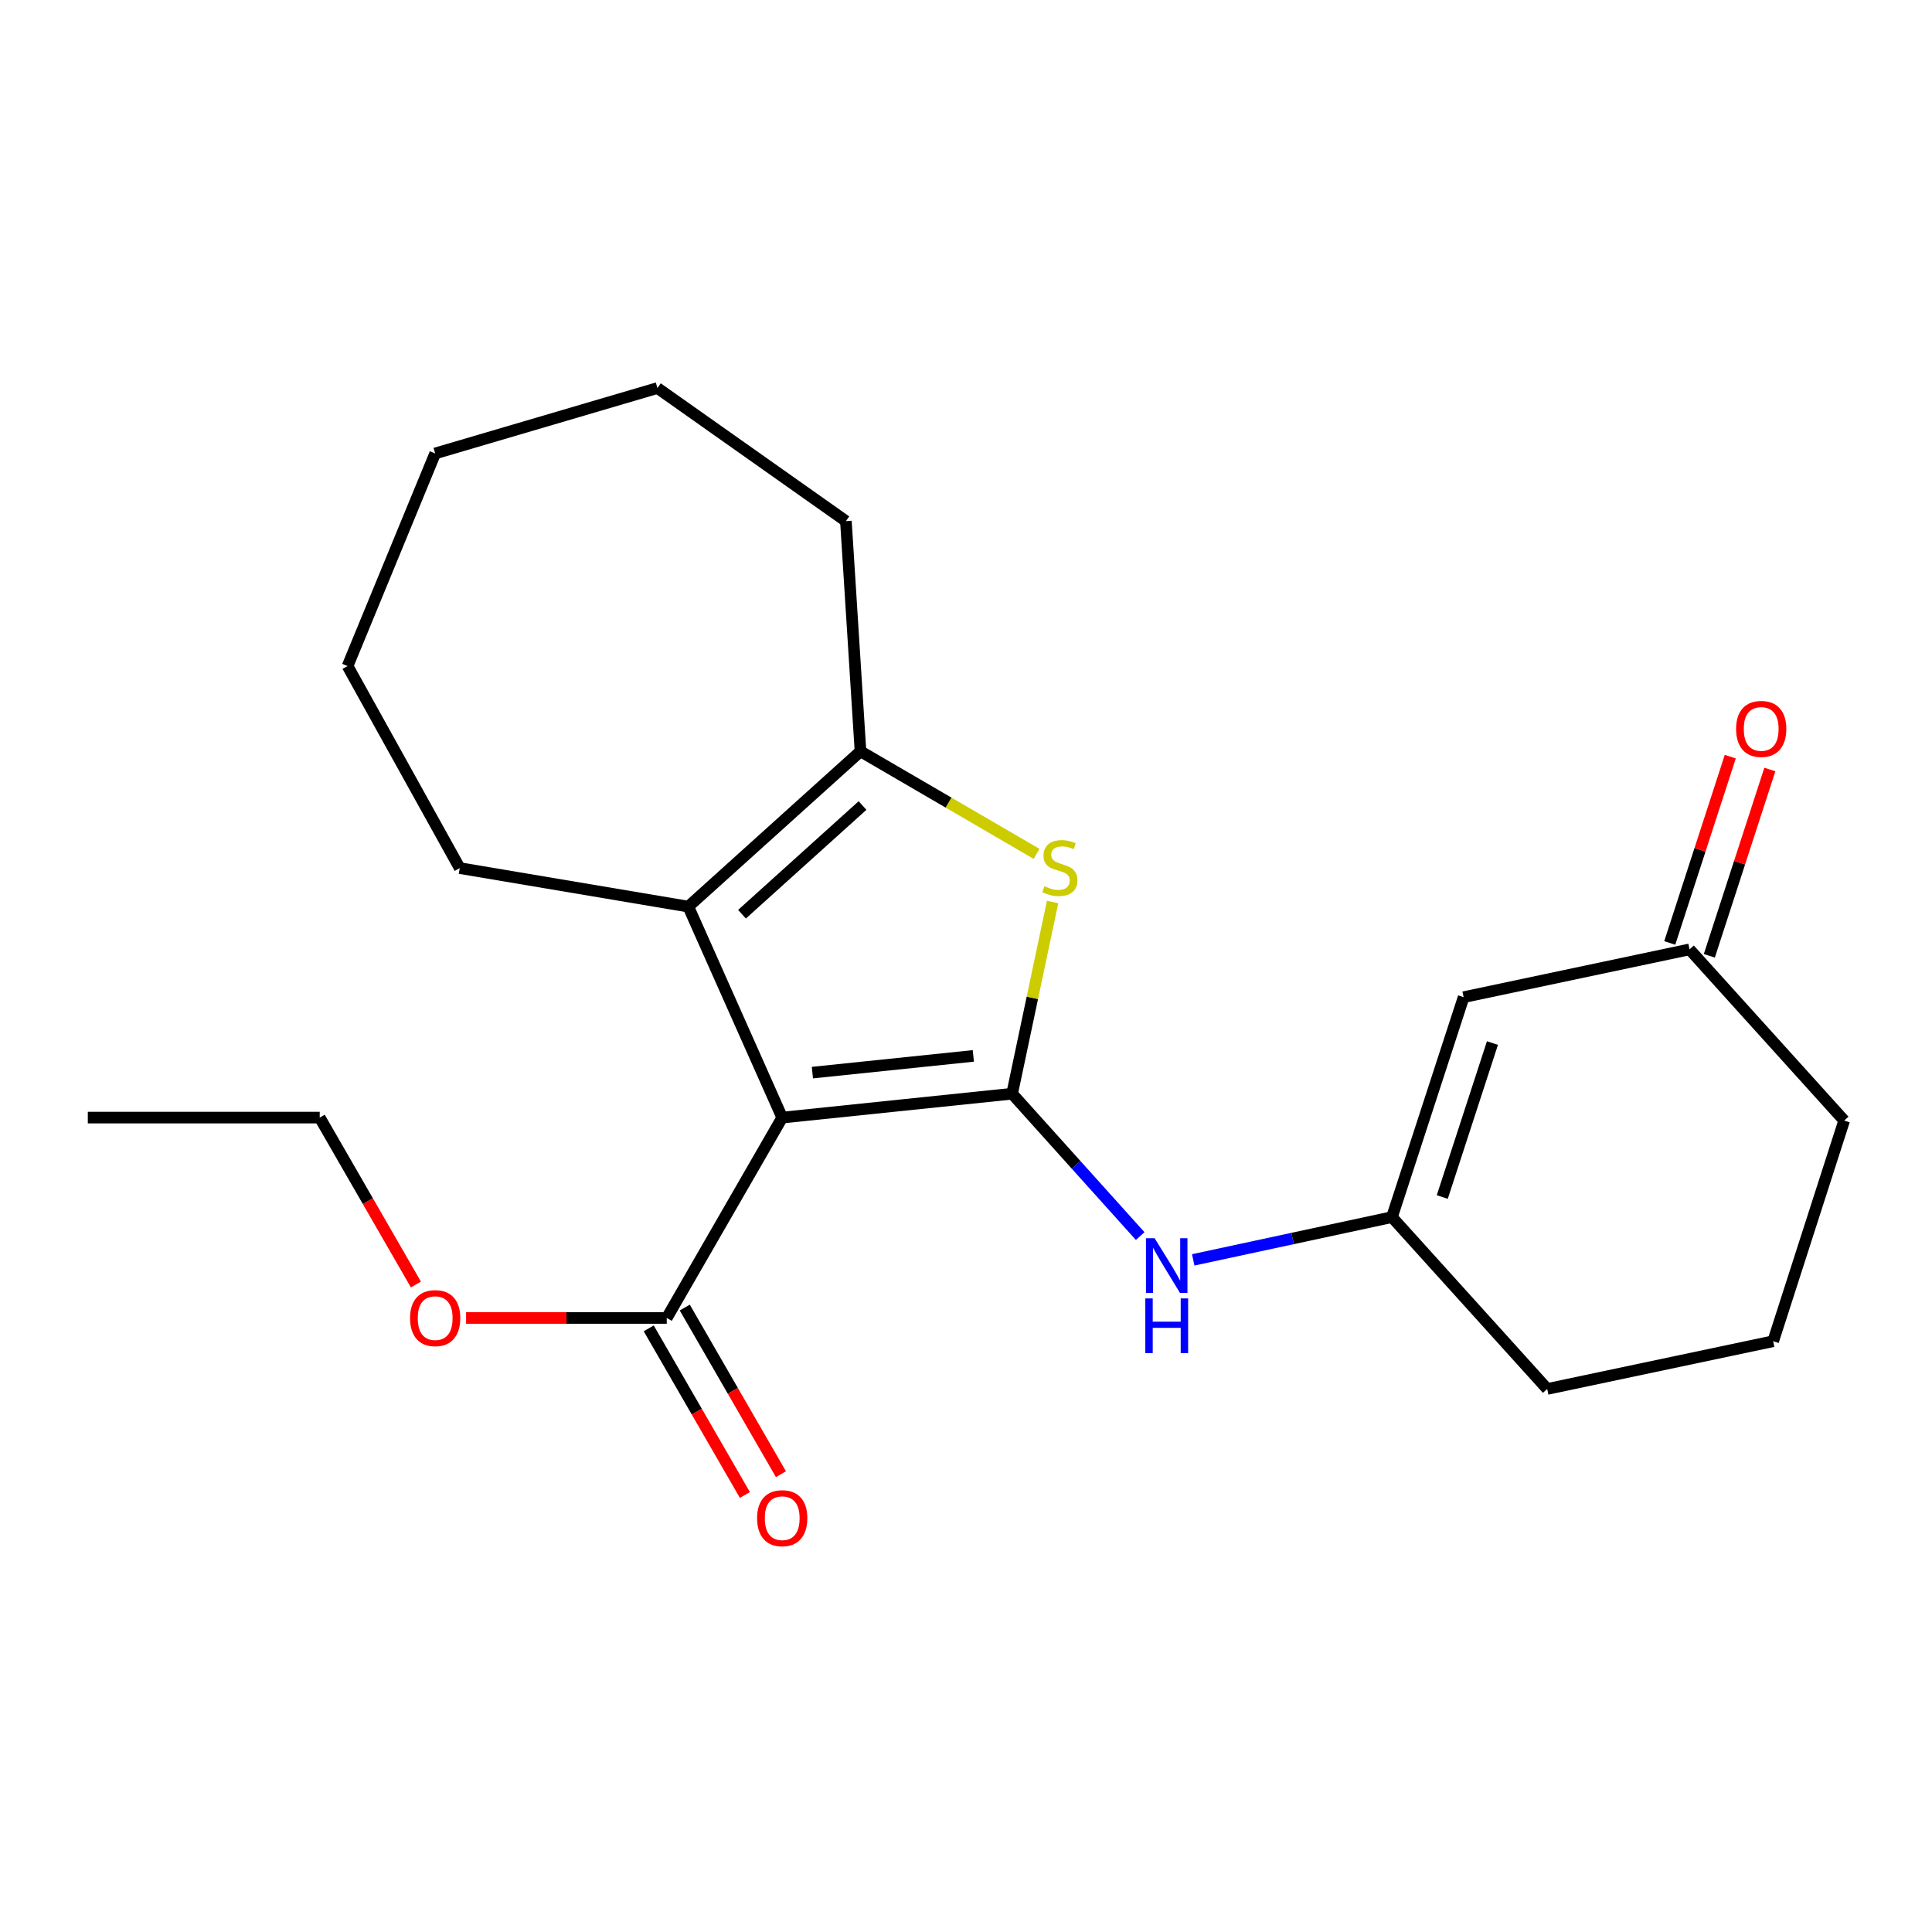 <?xml version='1.0' encoding='iso-8859-1'?>
<svg version='1.1' baseProfile='full'
              xmlns='http://www.w3.org/2000/svg'
                      xmlns:rdkit='http://www.rdkit.org/xml'
                      xmlns:xlink='http://www.w3.org/1999/xlink'
                  xml:space='preserve'
width='1000px' height='1000px' viewBox='0 0 1000 1000'>
<!-- END OF HEADER -->
<rect style='opacity:1.0;fill:#FFFFFF;stroke:none' width='1000' height='1000' x='0' y='0'> </rect>
<path class='bond-0' d='M 404.869,578.466 L 523.872,566.105' style='fill:none;fill-rule:evenodd;stroke:#000000;stroke-width:6px;stroke-linecap:butt;stroke-linejoin:miter;stroke-opacity:1' />
<path class='bond-0' d='M 420.494,555.188 L 503.797,546.535' style='fill:none;fill-rule:evenodd;stroke:#000000;stroke-width:6px;stroke-linecap:butt;stroke-linejoin:miter;stroke-opacity:1' />
<path class='bond-2' d='M 404.869,578.466 L 356.263,469.263' style='fill:none;fill-rule:evenodd;stroke:#000000;stroke-width:6px;stroke-linecap:butt;stroke-linejoin:miter;stroke-opacity:1' />
<path class='bond-5' d='M 404.869,578.466 L 345.11,682.176' style='fill:none;fill-rule:evenodd;stroke:#000000;stroke-width:6px;stroke-linecap:butt;stroke-linejoin:miter;stroke-opacity:1' />
<path class='bond-1' d='M 523.872,566.105 L 534.347,516.485' style='fill:none;fill-rule:evenodd;stroke:#000000;stroke-width:6px;stroke-linecap:butt;stroke-linejoin:miter;stroke-opacity:1' />
<path class='bond-1' d='M 534.347,516.485 L 544.822,466.865' style='fill:none;fill-rule:evenodd;stroke:#CCCC00;stroke-width:6px;stroke-linecap:butt;stroke-linejoin:miter;stroke-opacity:1' />
<path class='bond-4' d='M 523.872,566.105 L 557.016,602.95' style='fill:none;fill-rule:evenodd;stroke:#000000;stroke-width:6px;stroke-linecap:butt;stroke-linejoin:miter;stroke-opacity:1' />
<path class='bond-4' d='M 557.016,602.95 L 590.159,639.796' style='fill:none;fill-rule:evenodd;stroke:#0000FF;stroke-width:6px;stroke-linecap:butt;stroke-linejoin:miter;stroke-opacity:1' />
<path class='bond-22' d='M 536.529,441.965 L 490.958,415.426' style='fill:none;fill-rule:evenodd;stroke:#CCCC00;stroke-width:6px;stroke-linecap:butt;stroke-linejoin:miter;stroke-opacity:1' />
<path class='bond-22' d='M 490.958,415.426 L 445.387,388.886' style='fill:none;fill-rule:evenodd;stroke:#000000;stroke-width:6px;stroke-linecap:butt;stroke-linejoin:miter;stroke-opacity:1' />
<path class='bond-3' d='M 356.263,469.263 L 445.387,388.886' style='fill:none;fill-rule:evenodd;stroke:#000000;stroke-width:6px;stroke-linecap:butt;stroke-linejoin:miter;stroke-opacity:1' />
<path class='bond-3' d='M 384.057,473.202 L 446.443,416.938' style='fill:none;fill-rule:evenodd;stroke:#000000;stroke-width:6px;stroke-linecap:butt;stroke-linejoin:miter;stroke-opacity:1' />
<path class='bond-12' d='M 356.263,469.263 L 237.954,449.327' style='fill:none;fill-rule:evenodd;stroke:#000000;stroke-width:6px;stroke-linecap:butt;stroke-linejoin:miter;stroke-opacity:1' />
<path class='bond-13' d='M 445.387,388.886 L 437.836,269.728' style='fill:none;fill-rule:evenodd;stroke:#000000;stroke-width:6px;stroke-linecap:butt;stroke-linejoin:miter;stroke-opacity:1' />
<path class='bond-6' d='M 617.611,652.109 L 669.044,641.045' style='fill:none;fill-rule:evenodd;stroke:#0000FF;stroke-width:6px;stroke-linecap:butt;stroke-linejoin:miter;stroke-opacity:1' />
<path class='bond-6' d='M 669.044,641.045 L 720.476,629.98' style='fill:none;fill-rule:evenodd;stroke:#000000;stroke-width:6px;stroke-linecap:butt;stroke-linejoin:miter;stroke-opacity:1' />
<path class='bond-9' d='M 335.783,687.559 L 360.668,730.682' style='fill:none;fill-rule:evenodd;stroke:#000000;stroke-width:6px;stroke-linecap:butt;stroke-linejoin:miter;stroke-opacity:1' />
<path class='bond-9' d='M 360.668,730.682 L 385.553,773.805' style='fill:none;fill-rule:evenodd;stroke:#FF0000;stroke-width:6px;stroke-linecap:butt;stroke-linejoin:miter;stroke-opacity:1' />
<path class='bond-9' d='M 354.438,676.793 L 379.323,719.916' style='fill:none;fill-rule:evenodd;stroke:#000000;stroke-width:6px;stroke-linecap:butt;stroke-linejoin:miter;stroke-opacity:1' />
<path class='bond-9' d='M 379.323,719.916 L 404.208,763.039' style='fill:none;fill-rule:evenodd;stroke:#FF0000;stroke-width:6px;stroke-linecap:butt;stroke-linejoin:miter;stroke-opacity:1' />
<path class='bond-11' d='M 345.11,682.176 L 293.176,682.176' style='fill:none;fill-rule:evenodd;stroke:#000000;stroke-width:6px;stroke-linecap:butt;stroke-linejoin:miter;stroke-opacity:1' />
<path class='bond-11' d='M 293.176,682.176 L 241.242,682.176' style='fill:none;fill-rule:evenodd;stroke:#FF0000;stroke-width:6px;stroke-linecap:butt;stroke-linejoin:miter;stroke-opacity:1' />
<path class='bond-7' d='M 720.476,629.98 L 757.571,516.134' style='fill:none;fill-rule:evenodd;stroke:#000000;stroke-width:6px;stroke-linecap:butt;stroke-linejoin:miter;stroke-opacity:1' />
<path class='bond-7' d='M 746.52,619.576 L 772.486,539.884' style='fill:none;fill-rule:evenodd;stroke:#000000;stroke-width:6px;stroke-linecap:butt;stroke-linejoin:miter;stroke-opacity:1' />
<path class='bond-14' d='M 720.476,629.98 L 800.841,718.924' style='fill:none;fill-rule:evenodd;stroke:#000000;stroke-width:6px;stroke-linecap:butt;stroke-linejoin:miter;stroke-opacity:1' />
<path class='bond-8' d='M 757.571,516.134 L 874.504,491.4' style='fill:none;fill-rule:evenodd;stroke:#000000;stroke-width:6px;stroke-linecap:butt;stroke-linejoin:miter;stroke-opacity:1' />
<path class='bond-10' d='M 884.747,494.728 L 900.409,446.512' style='fill:none;fill-rule:evenodd;stroke:#000000;stroke-width:6px;stroke-linecap:butt;stroke-linejoin:miter;stroke-opacity:1' />
<path class='bond-10' d='M 900.409,446.512 L 916.072,398.296' style='fill:none;fill-rule:evenodd;stroke:#FF0000;stroke-width:6px;stroke-linecap:butt;stroke-linejoin:miter;stroke-opacity:1' />
<path class='bond-10' d='M 864.261,488.073 L 879.924,439.857' style='fill:none;fill-rule:evenodd;stroke:#000000;stroke-width:6px;stroke-linecap:butt;stroke-linejoin:miter;stroke-opacity:1' />
<path class='bond-10' d='M 879.924,439.857 L 895.587,391.642' style='fill:none;fill-rule:evenodd;stroke:#FF0000;stroke-width:6px;stroke-linecap:butt;stroke-linejoin:miter;stroke-opacity:1' />
<path class='bond-24' d='M 874.504,491.4 L 954.545,580.009' style='fill:none;fill-rule:evenodd;stroke:#000000;stroke-width:6px;stroke-linecap:butt;stroke-linejoin:miter;stroke-opacity:1' />
<path class='bond-17' d='M 215.27,664.864 L 190.378,621.665' style='fill:none;fill-rule:evenodd;stroke:#FF0000;stroke-width:6px;stroke-linecap:butt;stroke-linejoin:miter;stroke-opacity:1' />
<path class='bond-17' d='M 190.378,621.665 L 165.487,578.466' style='fill:none;fill-rule:evenodd;stroke:#000000;stroke-width:6px;stroke-linecap:butt;stroke-linejoin:miter;stroke-opacity:1' />
<path class='bond-18' d='M 237.954,449.327 L 179.906,344.755' style='fill:none;fill-rule:evenodd;stroke:#000000;stroke-width:6px;stroke-linecap:butt;stroke-linejoin:miter;stroke-opacity:1' />
<path class='bond-19' d='M 437.836,269.728 L 340.288,200.851' style='fill:none;fill-rule:evenodd;stroke:#000000;stroke-width:6px;stroke-linecap:butt;stroke-linejoin:miter;stroke-opacity:1' />
<path class='bond-15' d='M 800.841,718.924 L 917.785,694.214' style='fill:none;fill-rule:evenodd;stroke:#000000;stroke-width:6px;stroke-linecap:butt;stroke-linejoin:miter;stroke-opacity:1' />
<path class='bond-16' d='M 917.785,694.214 L 954.545,580.009' style='fill:none;fill-rule:evenodd;stroke:#000000;stroke-width:6px;stroke-linecap:butt;stroke-linejoin:miter;stroke-opacity:1' />
<path class='bond-20' d='M 165.487,578.466 L 45.455,578.466' style='fill:none;fill-rule:evenodd;stroke:#000000;stroke-width:6px;stroke-linecap:butt;stroke-linejoin:miter;stroke-opacity:1' />
<path class='bond-21' d='M 179.906,344.755 L 225.246,234.703' style='fill:none;fill-rule:evenodd;stroke:#000000;stroke-width:6px;stroke-linecap:butt;stroke-linejoin:miter;stroke-opacity:1' />
<path class='bond-23' d='M 340.288,200.851 L 225.246,234.703' style='fill:none;fill-rule:evenodd;stroke:#000000;stroke-width:6px;stroke-linecap:butt;stroke-linejoin:miter;stroke-opacity:1' />
<path  class='atom-2' d='M 540.594 458.712
Q 540.914 458.832, 542.234 459.392
Q 543.554 459.952, 544.994 460.312
Q 546.474 460.632, 547.914 460.632
Q 550.594 460.632, 552.154 459.352
Q 553.714 458.032, 553.714 455.752
Q 553.714 454.192, 552.914 453.232
Q 552.154 452.272, 550.954 451.752
Q 549.754 451.232, 547.754 450.632
Q 545.234 449.872, 543.714 449.152
Q 542.234 448.432, 541.154 446.912
Q 540.114 445.392, 540.114 442.832
Q 540.114 439.272, 542.514 437.072
Q 544.954 434.872, 549.754 434.872
Q 553.034 434.872, 556.754 436.432
L 555.834 439.512
Q 552.434 438.112, 549.874 438.112
Q 547.114 438.112, 545.594 439.272
Q 544.074 440.392, 544.114 442.352
Q 544.114 443.872, 544.874 444.792
Q 545.674 445.712, 546.794 446.232
Q 547.954 446.752, 549.874 447.352
Q 552.434 448.152, 553.954 448.952
Q 555.474 449.752, 556.554 451.392
Q 557.674 452.992, 557.674 455.752
Q 557.674 459.672, 555.034 461.792
Q 552.434 463.872, 548.074 463.872
Q 545.554 463.872, 543.634 463.312
Q 541.754 462.792, 539.514 461.872
L 540.594 458.712
' fill='#CCCC00'/>
<path  class='atom-5' d='M 597.63 640.901
L 606.91 655.901
Q 607.83 657.381, 609.31 660.061
Q 610.79 662.741, 610.87 662.901
L 610.87 640.901
L 614.63 640.901
L 614.63 669.221
L 610.75 669.221
L 600.79 652.821
Q 599.63 650.901, 598.39 648.701
Q 597.19 646.501, 596.83 645.821
L 596.83 669.221
L 593.15 669.221
L 593.15 640.901
L 597.63 640.901
' fill='#0000FF'/>
<path  class='atom-5' d='M 592.81 672.053
L 596.65 672.053
L 596.65 684.093
L 611.13 684.093
L 611.13 672.053
L 614.97 672.053
L 614.97 700.373
L 611.13 700.373
L 611.13 687.293
L 596.65 687.293
L 596.65 700.373
L 592.81 700.373
L 592.81 672.053
' fill='#0000FF'/>
<path  class='atom-10' d='M 391.869 785.811
Q 391.869 779.011, 395.229 775.211
Q 398.589 771.411, 404.869 771.411
Q 411.149 771.411, 414.509 775.211
Q 417.869 779.011, 417.869 785.811
Q 417.869 792.691, 414.469 796.611
Q 411.069 800.491, 404.869 800.491
Q 398.629 800.491, 395.229 796.611
Q 391.869 792.731, 391.869 785.811
M 404.869 797.291
Q 409.189 797.291, 411.509 794.411
Q 413.869 791.491, 413.869 785.811
Q 413.869 780.251, 411.509 777.451
Q 409.189 774.611, 404.869 774.611
Q 400.549 774.611, 398.189 777.411
Q 395.869 780.211, 395.869 785.811
Q 395.869 791.531, 398.189 794.411
Q 400.549 797.291, 404.869 797.291
' fill='#FF0000'/>
<path  class='atom-11' d='M 898.599 377.287
Q 898.599 370.487, 901.959 366.687
Q 905.319 362.887, 911.599 362.887
Q 917.879 362.887, 921.239 366.687
Q 924.599 370.487, 924.599 377.287
Q 924.599 384.167, 921.199 388.087
Q 917.799 391.967, 911.599 391.967
Q 905.359 391.967, 901.959 388.087
Q 898.599 384.207, 898.599 377.287
M 911.599 388.767
Q 915.919 388.767, 918.239 385.887
Q 920.599 382.967, 920.599 377.287
Q 920.599 371.727, 918.239 368.927
Q 915.919 366.087, 911.599 366.087
Q 907.279 366.087, 904.919 368.887
Q 902.599 371.687, 902.599 377.287
Q 902.599 383.007, 904.919 385.887
Q 907.279 388.767, 911.599 388.767
' fill='#FF0000'/>
<path  class='atom-12' d='M 212.246 682.256
Q 212.246 675.456, 215.606 671.656
Q 218.966 667.856, 225.246 667.856
Q 231.526 667.856, 234.886 671.656
Q 238.246 675.456, 238.246 682.256
Q 238.246 689.136, 234.846 693.056
Q 231.446 696.936, 225.246 696.936
Q 219.006 696.936, 215.606 693.056
Q 212.246 689.176, 212.246 682.256
M 225.246 693.736
Q 229.566 693.736, 231.886 690.856
Q 234.246 687.936, 234.246 682.256
Q 234.246 676.696, 231.886 673.896
Q 229.566 671.056, 225.246 671.056
Q 220.926 671.056, 218.566 673.856
Q 216.246 676.656, 216.246 682.256
Q 216.246 687.976, 218.566 690.856
Q 220.926 693.736, 225.246 693.736
' fill='#FF0000'/>
</svg>
